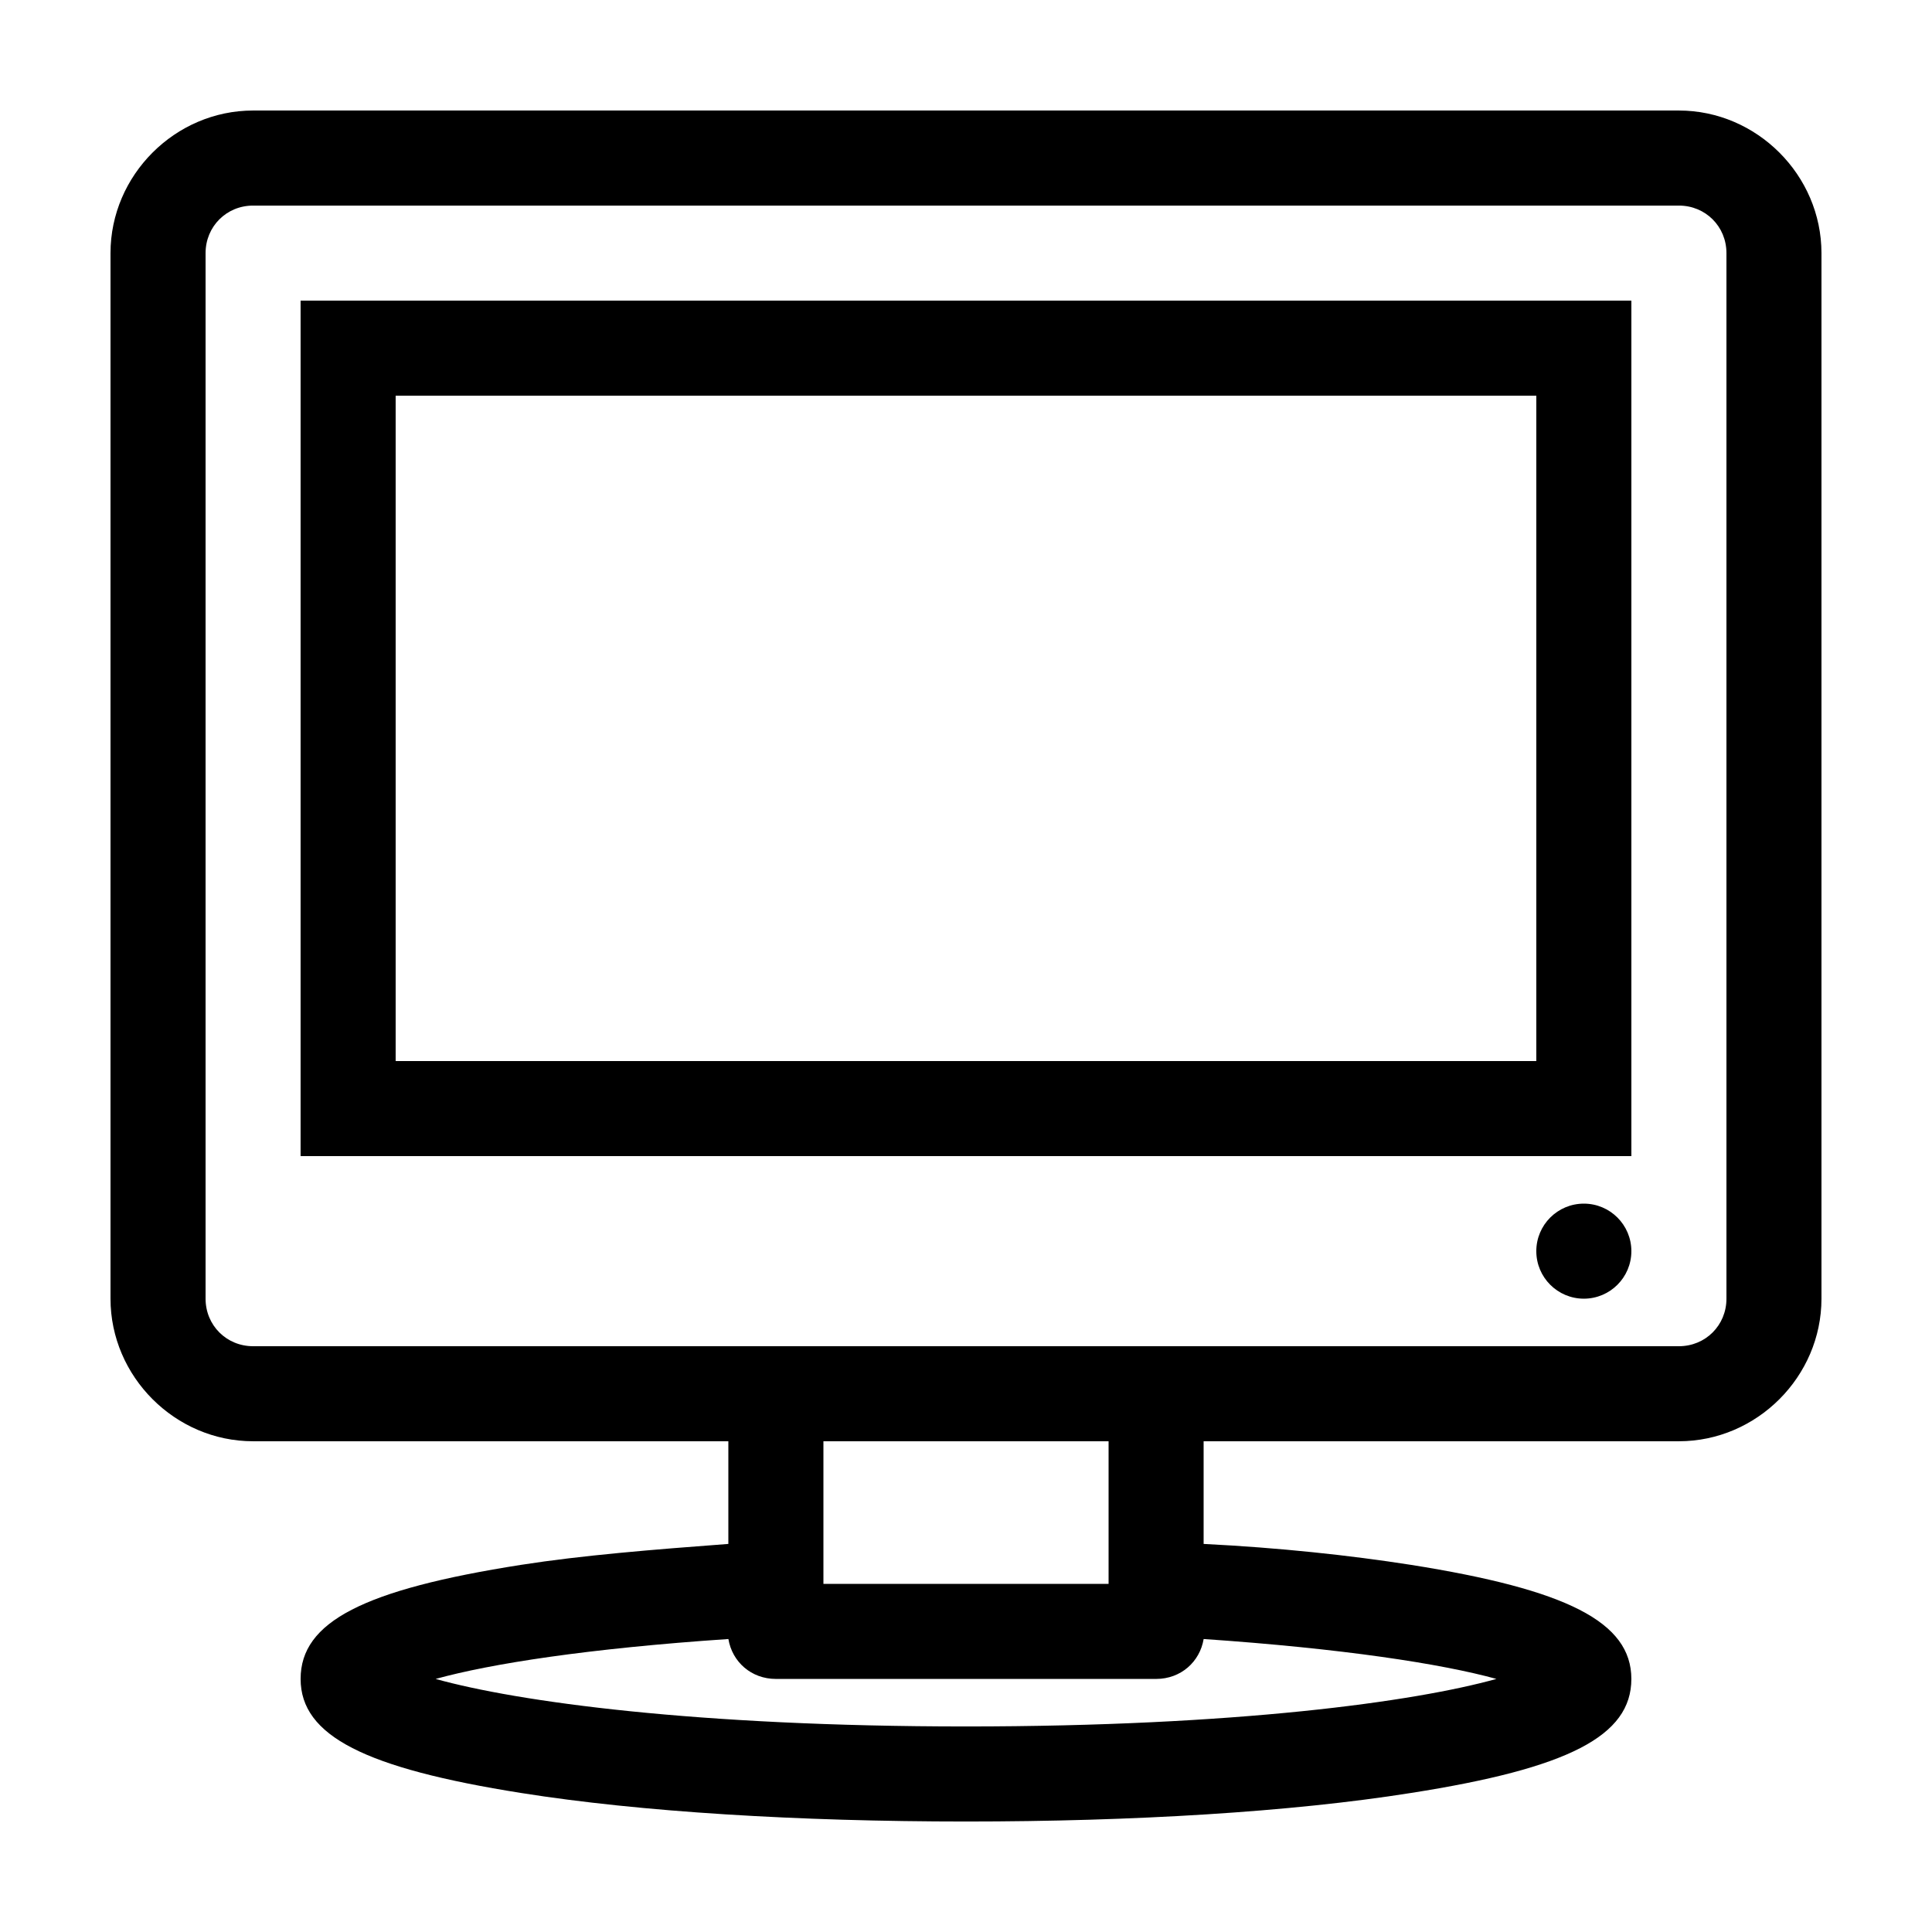 <?xml version="1.0" encoding="UTF-8"?>
<!-- The Best Svg Icon site in the world: iconSvg.co, Visit us! https://iconsvg.co -->
<svg fill="#000000" width="800px" height="800px" version="1.1" viewBox="144 144 512 512" xmlns="http://www.w3.org/2000/svg">
 <g>
  <path d="m588.93 173.29h-377.86c-20.656 0-37.785 17.129-37.785 37.785v277.09c0 20.656 17.129 37.785 37.785 37.785h125.95v27.207c-20.152 1.512-38.793 3.023-54.914 5.543-41.816 6.551-58.441 15.113-58.441 30.23 0 15.113 17.129 23.68 58.441 30.23 31.738 5.039 73.555 7.559 117.89 7.559s86.152-2.519 117.89-7.559c41.816-6.551 58.441-15.113 58.441-30.23 0-15.113-17.129-23.68-58.441-30.23-16.121-2.519-34.762-4.535-54.914-5.543v-27.207h125.95c20.656 0 37.785-17.129 37.785-37.785v-277.09c-0.004-20.656-17.133-37.785-37.789-37.785zm-48.363 415.64c-21.664 6.047-69.023 12.598-140.56 12.598s-118.9-6.551-140.56-12.594c14.609-4.031 40.305-8.062 77.586-10.578 1.008 6.047 6.047 10.578 12.594 10.578h100.76c6.551 0 11.586-4.535 12.594-10.578 36.781 2.516 62.977 6.547 77.59 10.574zm-178.35-25.188v-37.789h75.57v37.785zm239.31-75.574c0 7.055-5.543 12.594-12.594 12.594h-377.86c-7.055 0-12.594-5.543-12.594-12.594v-277.09c0-7.055 5.543-12.594 12.594-12.594h377.86c7.055 0 12.594 5.543 12.594 12.594z"/>
  <path d="m223.66 450.38h352.67v-226.71h-352.67zm25.191-201.52h302.29v176.33h-302.29z"/>
  <path d="m576.33 475.57c0 6.957-5.641 12.594-12.594 12.594-6.957 0-12.598-5.637-12.598-12.594 0-6.957 5.641-12.594 12.598-12.594 6.953 0 12.594 5.637 12.594 12.594"/>
 </g>
</svg>